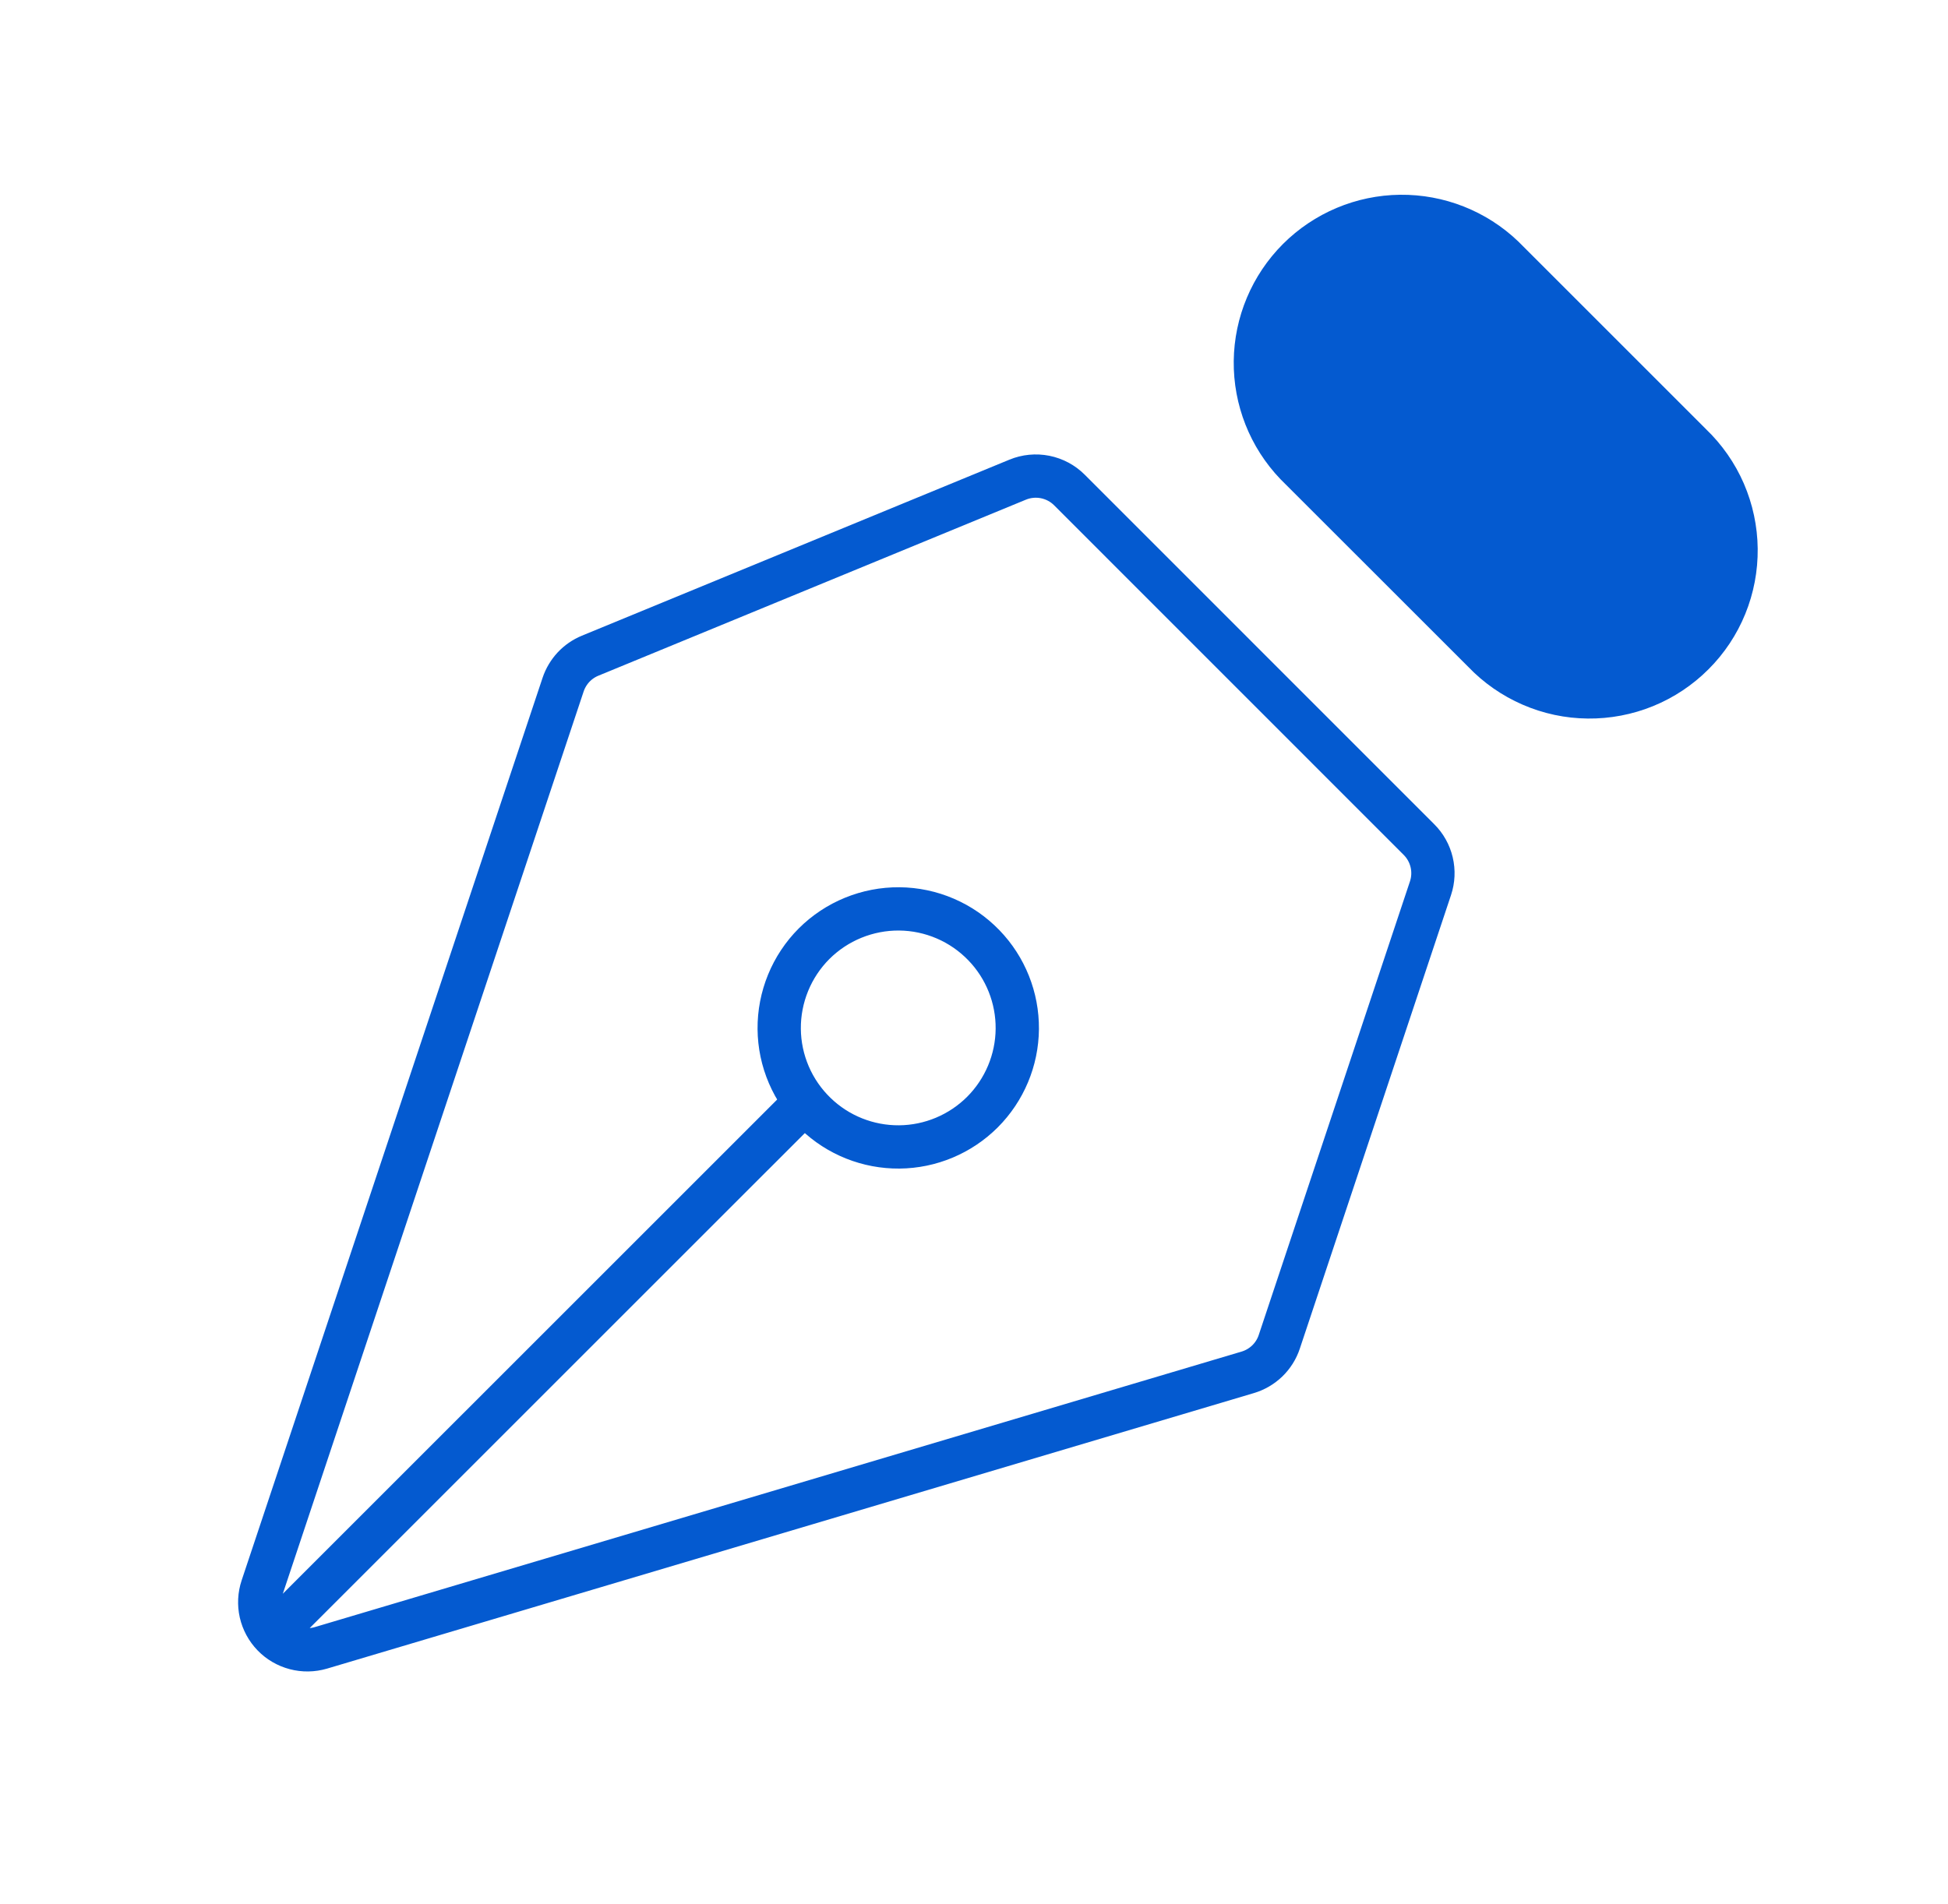 <svg width="45" height="44" viewBox="0 0 45 44" fill="none" xmlns="http://www.w3.org/2000/svg">
<path d="M6.685 37.379L18.353 25.712M33.045 20.523L29.552 31.003C29.497 31.17 29.401 31.322 29.274 31.445C29.147 31.567 28.992 31.658 28.823 31.708L7.413 38.074C7.22 38.131 7.015 38.134 6.821 38.083C6.626 38.032 6.449 37.929 6.309 37.784C6.169 37.639 6.072 37.459 6.027 37.263C5.983 37.067 5.993 36.862 6.057 36.671L13.008 15.819C13.058 15.669 13.14 15.532 13.247 15.416C13.355 15.301 13.486 15.21 13.632 15.15L23.508 11.083C23.709 11 23.93 10.979 24.143 11.021C24.356 11.064 24.552 11.168 24.705 11.322L32.779 19.398C32.924 19.542 33.025 19.724 33.072 19.922C33.119 20.121 33.11 20.329 33.045 20.523Z" stroke="#045AD0" stroke-linecap="round" stroke-linejoin="round"/>
<path d="M34.726 5.939L39.06 10.273C39.385 10.585 39.646 10.958 39.825 11.371C40.004 11.785 40.099 12.23 40.104 12.681C40.109 13.132 40.024 13.579 39.854 13.996C39.684 14.414 39.432 14.793 39.113 15.111C38.794 15.43 38.415 15.682 37.998 15.852C37.581 16.022 37.133 16.107 36.683 16.102C36.232 16.098 35.787 16.003 35.373 15.823C34.96 15.644 34.586 15.384 34.275 15.058L29.939 10.724C29.327 10.085 28.99 9.231 29 8.347C29.01 7.462 29.366 6.617 29.991 5.991C30.617 5.366 31.462 5.01 32.347 5C33.231 4.99 34.087 5.327 34.726 5.939Z" fill="#045AD0" stroke="#045AD0" stroke-linecap="round" stroke-linejoin="round"/>
<path d="M22.728 21.84C22.474 21.577 22.171 21.367 21.835 21.223C21.5 21.079 21.139 21.003 20.774 21C20.409 20.997 20.047 21.067 19.709 21.205C19.371 21.343 19.064 21.547 18.805 21.805C18.547 22.064 18.343 22.371 18.205 22.709C18.067 23.047 17.997 23.409 18 23.774C18.003 24.139 18.079 24.5 18.223 24.835C18.367 25.171 18.577 25.474 18.84 25.728C19.358 26.229 20.053 26.506 20.774 26.5C21.495 26.494 22.185 26.204 22.695 25.695C23.204 25.185 23.494 24.495 23.5 23.774C23.506 23.053 23.229 22.358 22.728 21.84Z" stroke="#045AD0" stroke-linecap="round" stroke-linejoin="round"/>
</svg>
